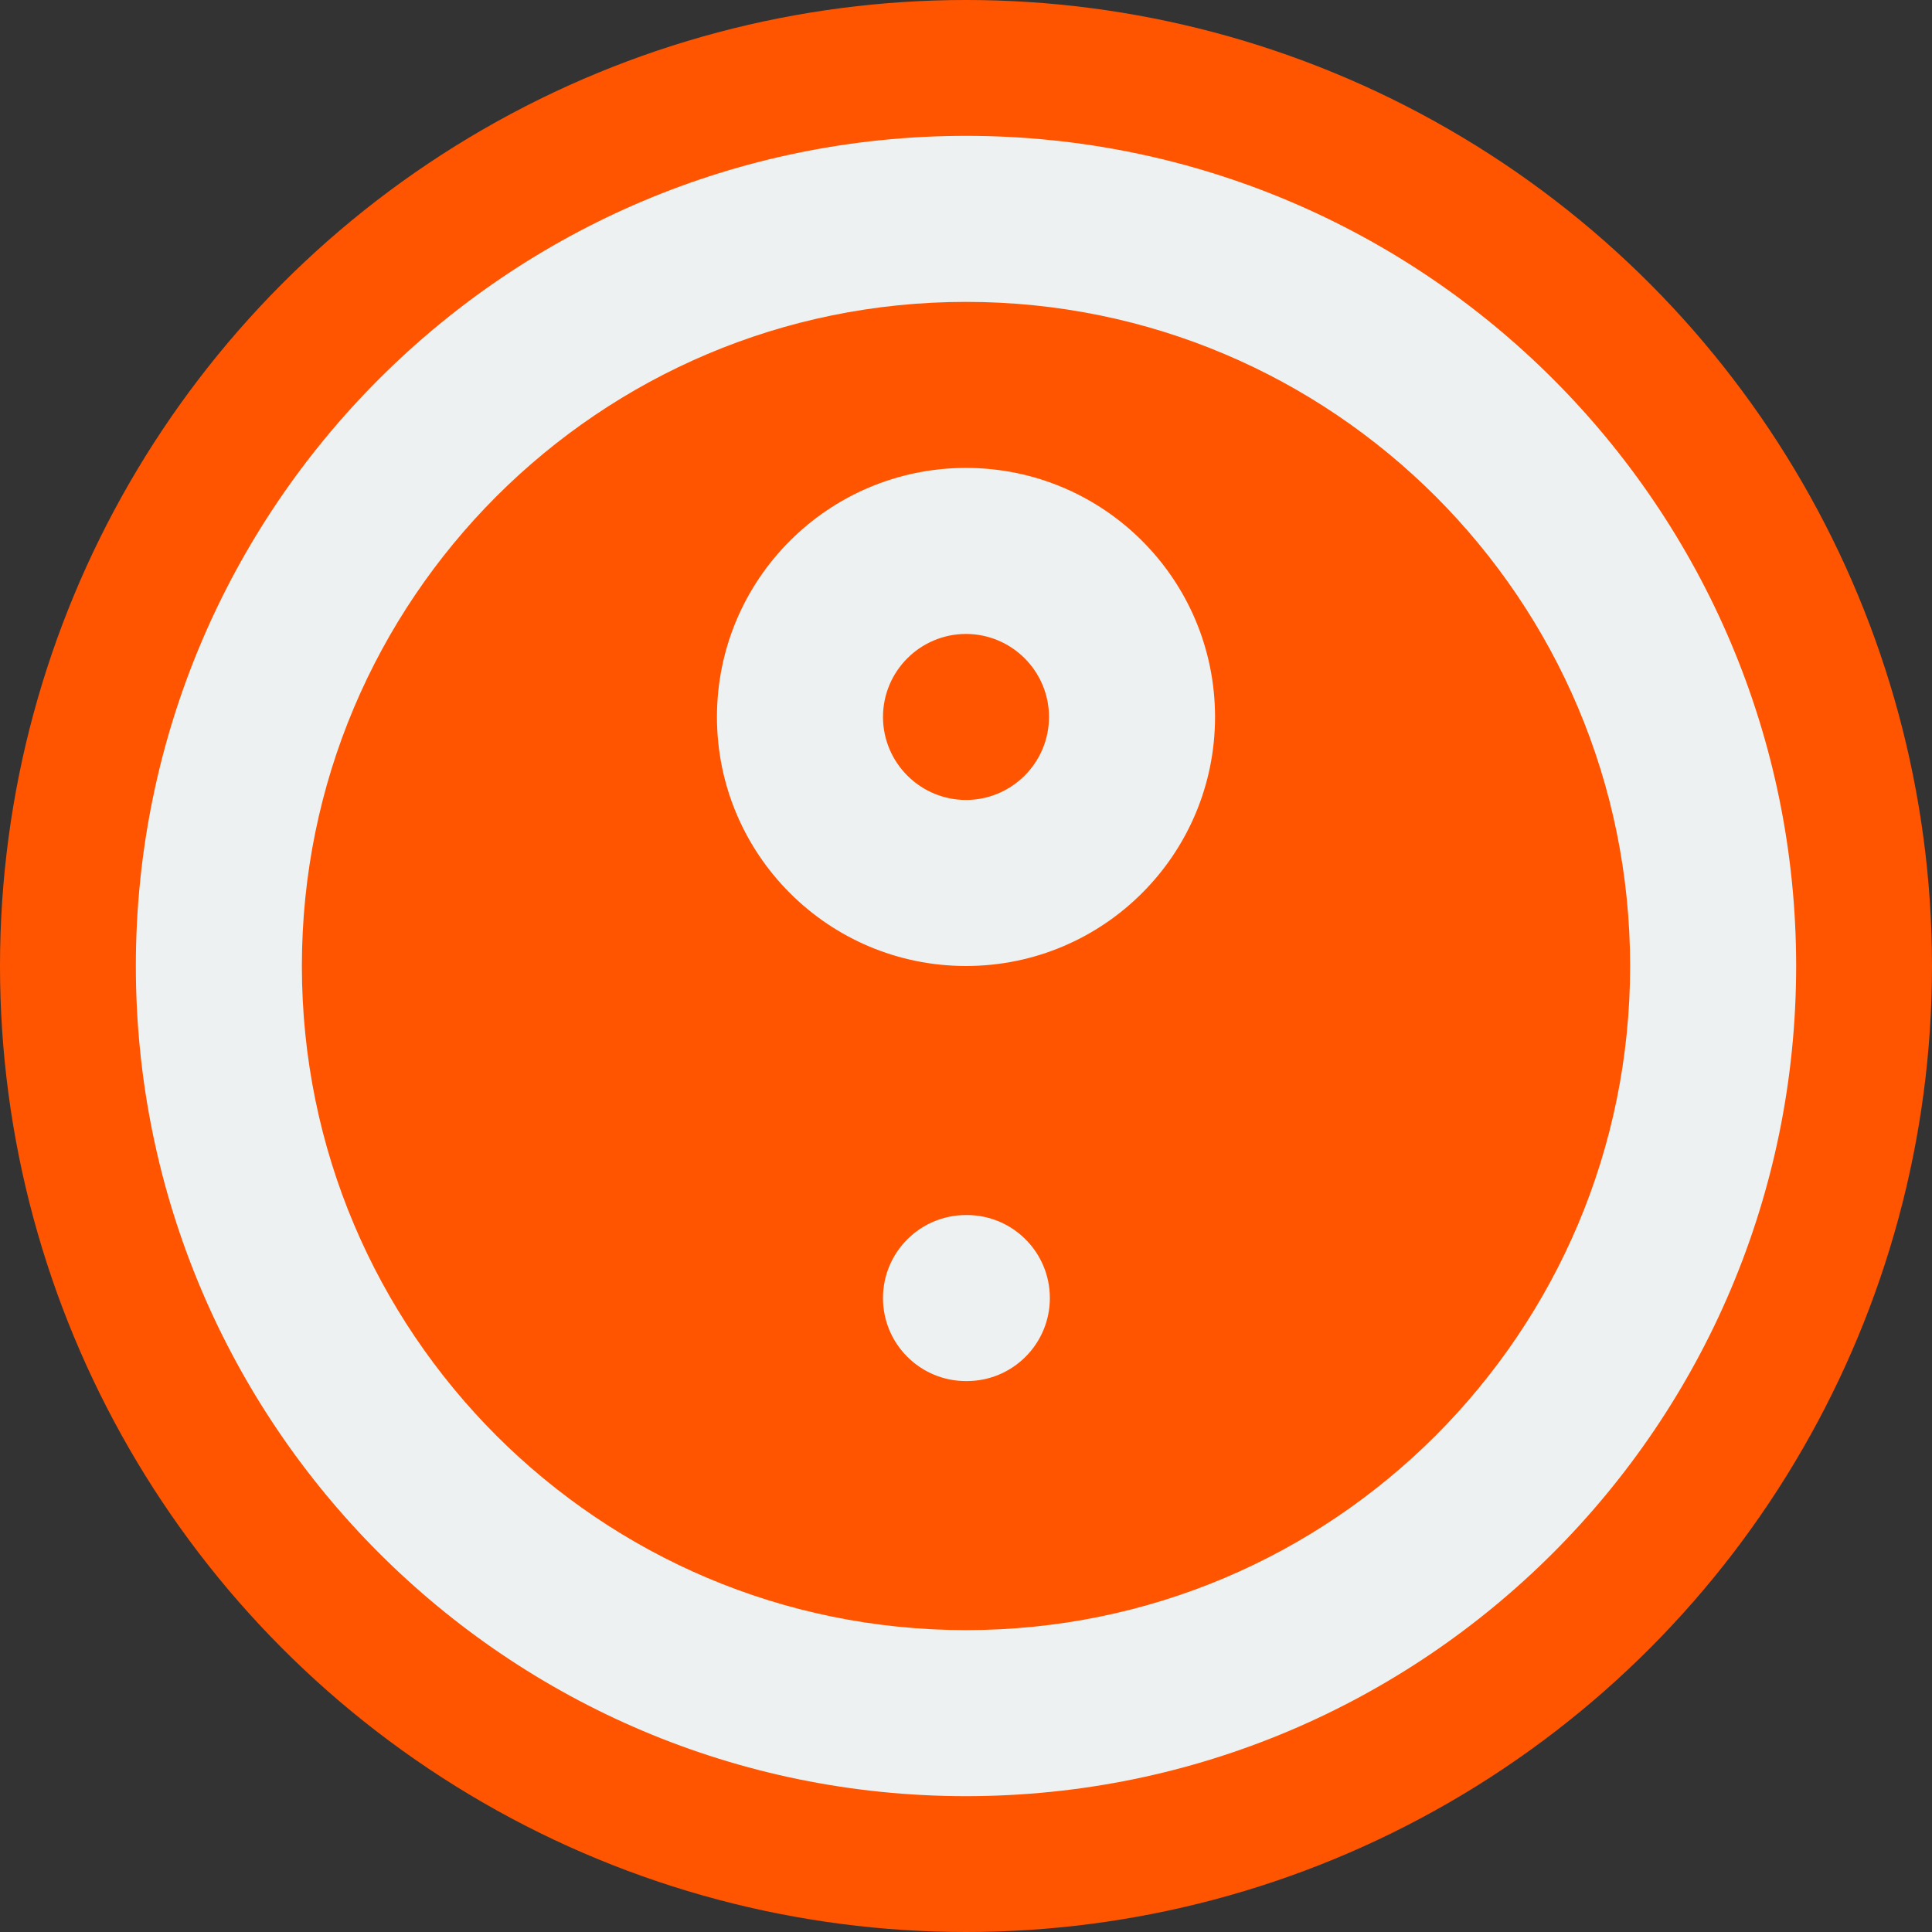 <svg width="128" height="128" version="1.1" viewBox="0 0 128 128" xml:space="preserve"
    xmlns="http://www.w3.org/2000/svg">
    <rect x="0" y="0" width="128" height="128" fill="#333333" stroke="none"/>
    <circle cx="64" cy="64" r="64" fill="#ff5500" fill-rule="evenodd" stroke-width="0" />
    <path fill="#edf1f1"
        d="m64 9c-30.377 4e-3 -54.996 24.623-55 55 4e-3 30.377 24.623 54.996 55 55 30.377-4e-3 54.996-24.623 55-55-4e-3 -30.377-24.623-54.996-55-55zm0 11c12.167 2e-3 23.132 4.916 31.114 12.886 7.971 7.979 12.884 18.945 12.886 31.114-2e-3 12.167-4.916 23.132-12.886 31.114-7.979 7.971-18.945 12.884-31.114 12.886-12.169-2e-3 -23.132-4.916-31.114-12.886-7.971-7.981-12.884-18.945-12.886-31.114 2e-3 -12.169 4.916-23.132 12.886-31.114 7.981-7.971 18.945-12.884 31.114-12.886zm0 11c-9.116 4e-3 -16.496 7.384-16.5 16.5 4e-3 9.116 7.384 16.496 16.5 16.5 9.116-4e-3 16.496-7.384 16.5-16.5-0.004-9.116-7.384-16.495-16.5-16.5zm0 11c3.036 6e-3 5.494 2.464 5.5 5.5-5e-3 3.036-2.464 5.494-5.5 5.5-3.036-6e-3 -5.494-2.465-5.5-5.5 6e-3 -3.036 2.464-5.494 5.5-5.5zm0 38.5c-3.038 0-5.5 2.462-5.5 5.5s2.462 5.5 5.5 5.5h0.056c3.038 0 5.5-2.462 5.5-5.5s-2.462-5.5-5.5-5.5z" />
</svg>